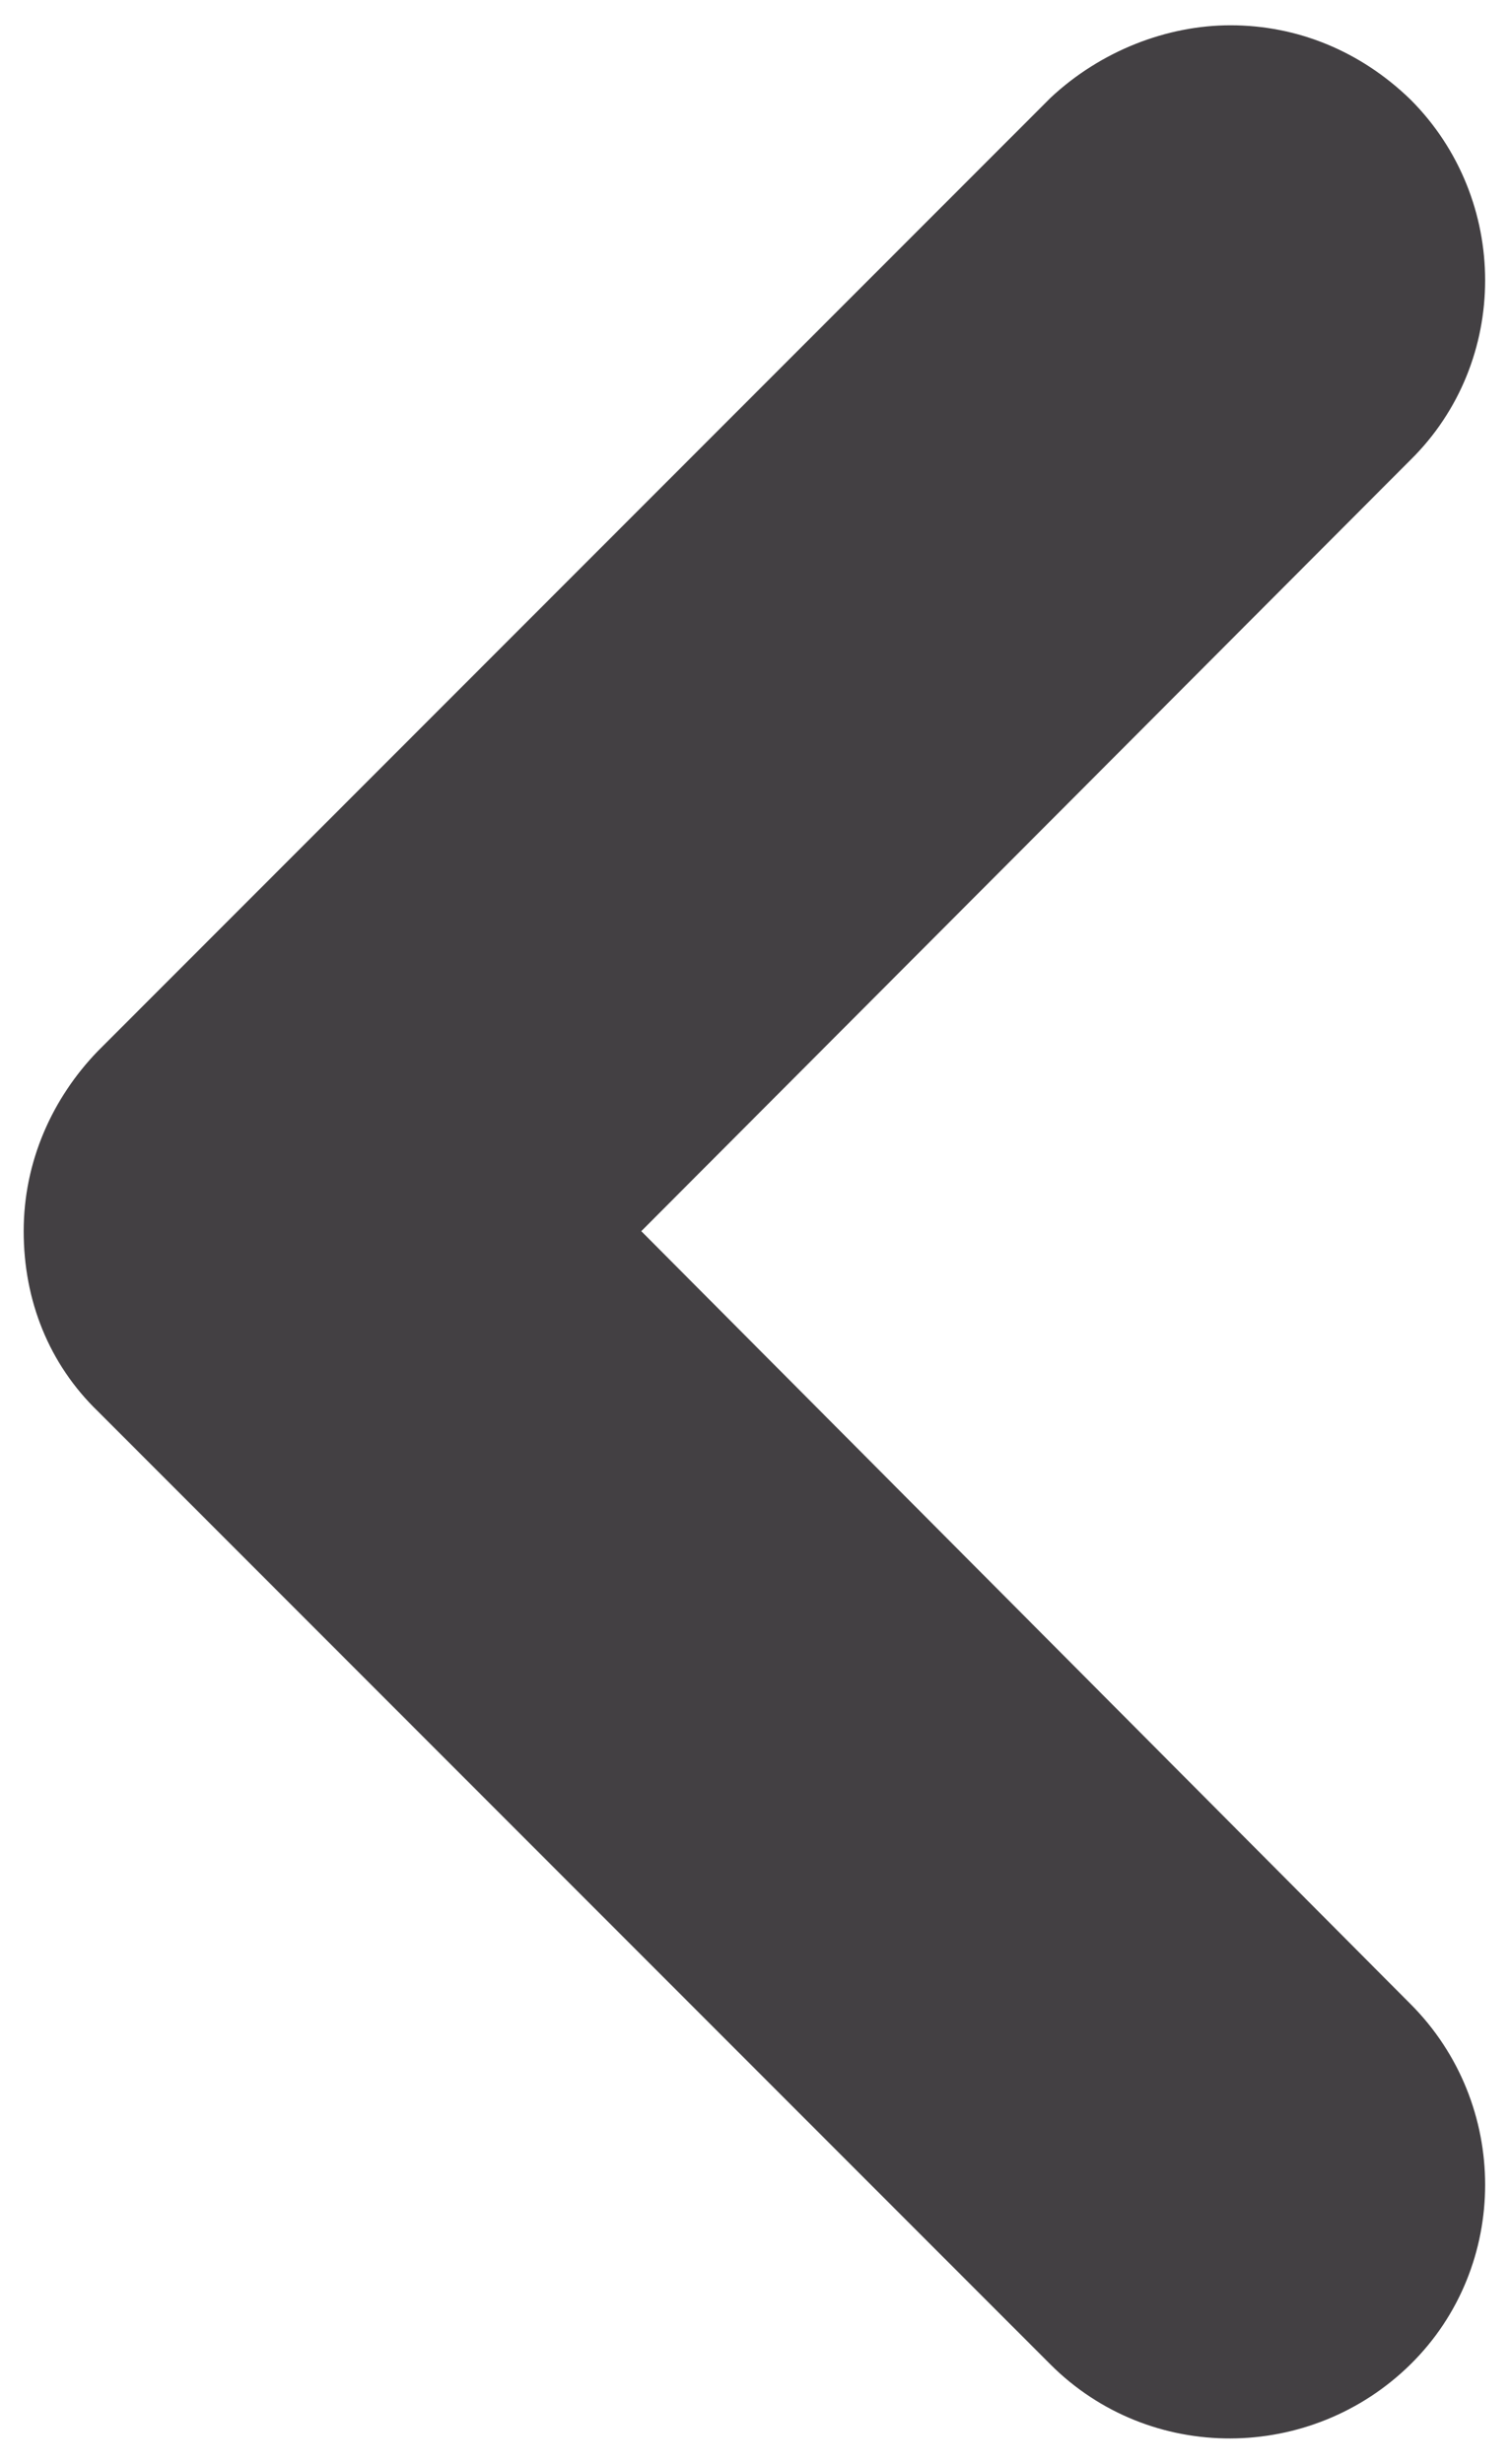 <?xml version="1.0" encoding="utf-8"?>
<!-- Generator: Adobe Illustrator 23.0.5, SVG Export Plug-In . SVG Version: 6.00 Build 0)  -->
<svg version="1.1" id="Capa_1" xmlns="http://www.w3.org/2000/svg" xmlns:xlink="http://www.w3.org/1999/xlink" x="0px" y="0px"
	 viewBox="0 0 95.6 155.9" style="enable-background:new 0 0 95.6 155.9;" xml:space="preserve">
<style type="text/css">
	.st0{fill:#434043;}
</style>
<path class="st0" d="M77.9,1.6c4.2,0,8.2,1.6,11.4,4.7c6.3,6.3,6.3,16.6,0,22.8L40.6,77.9l48.7,48.9c6.3,6.3,6.3,16.6,0,22.8
	c-6.3,6.2-16.5,6.3-22.8,0L6.2,89.3c-3.1-3-4.7-7-4.7-11.4s1.8-8.4,4.7-11.4L66.5,6.2C69.7,3.2,73.9,1.6,77.9,1.6z"/>
</svg>
